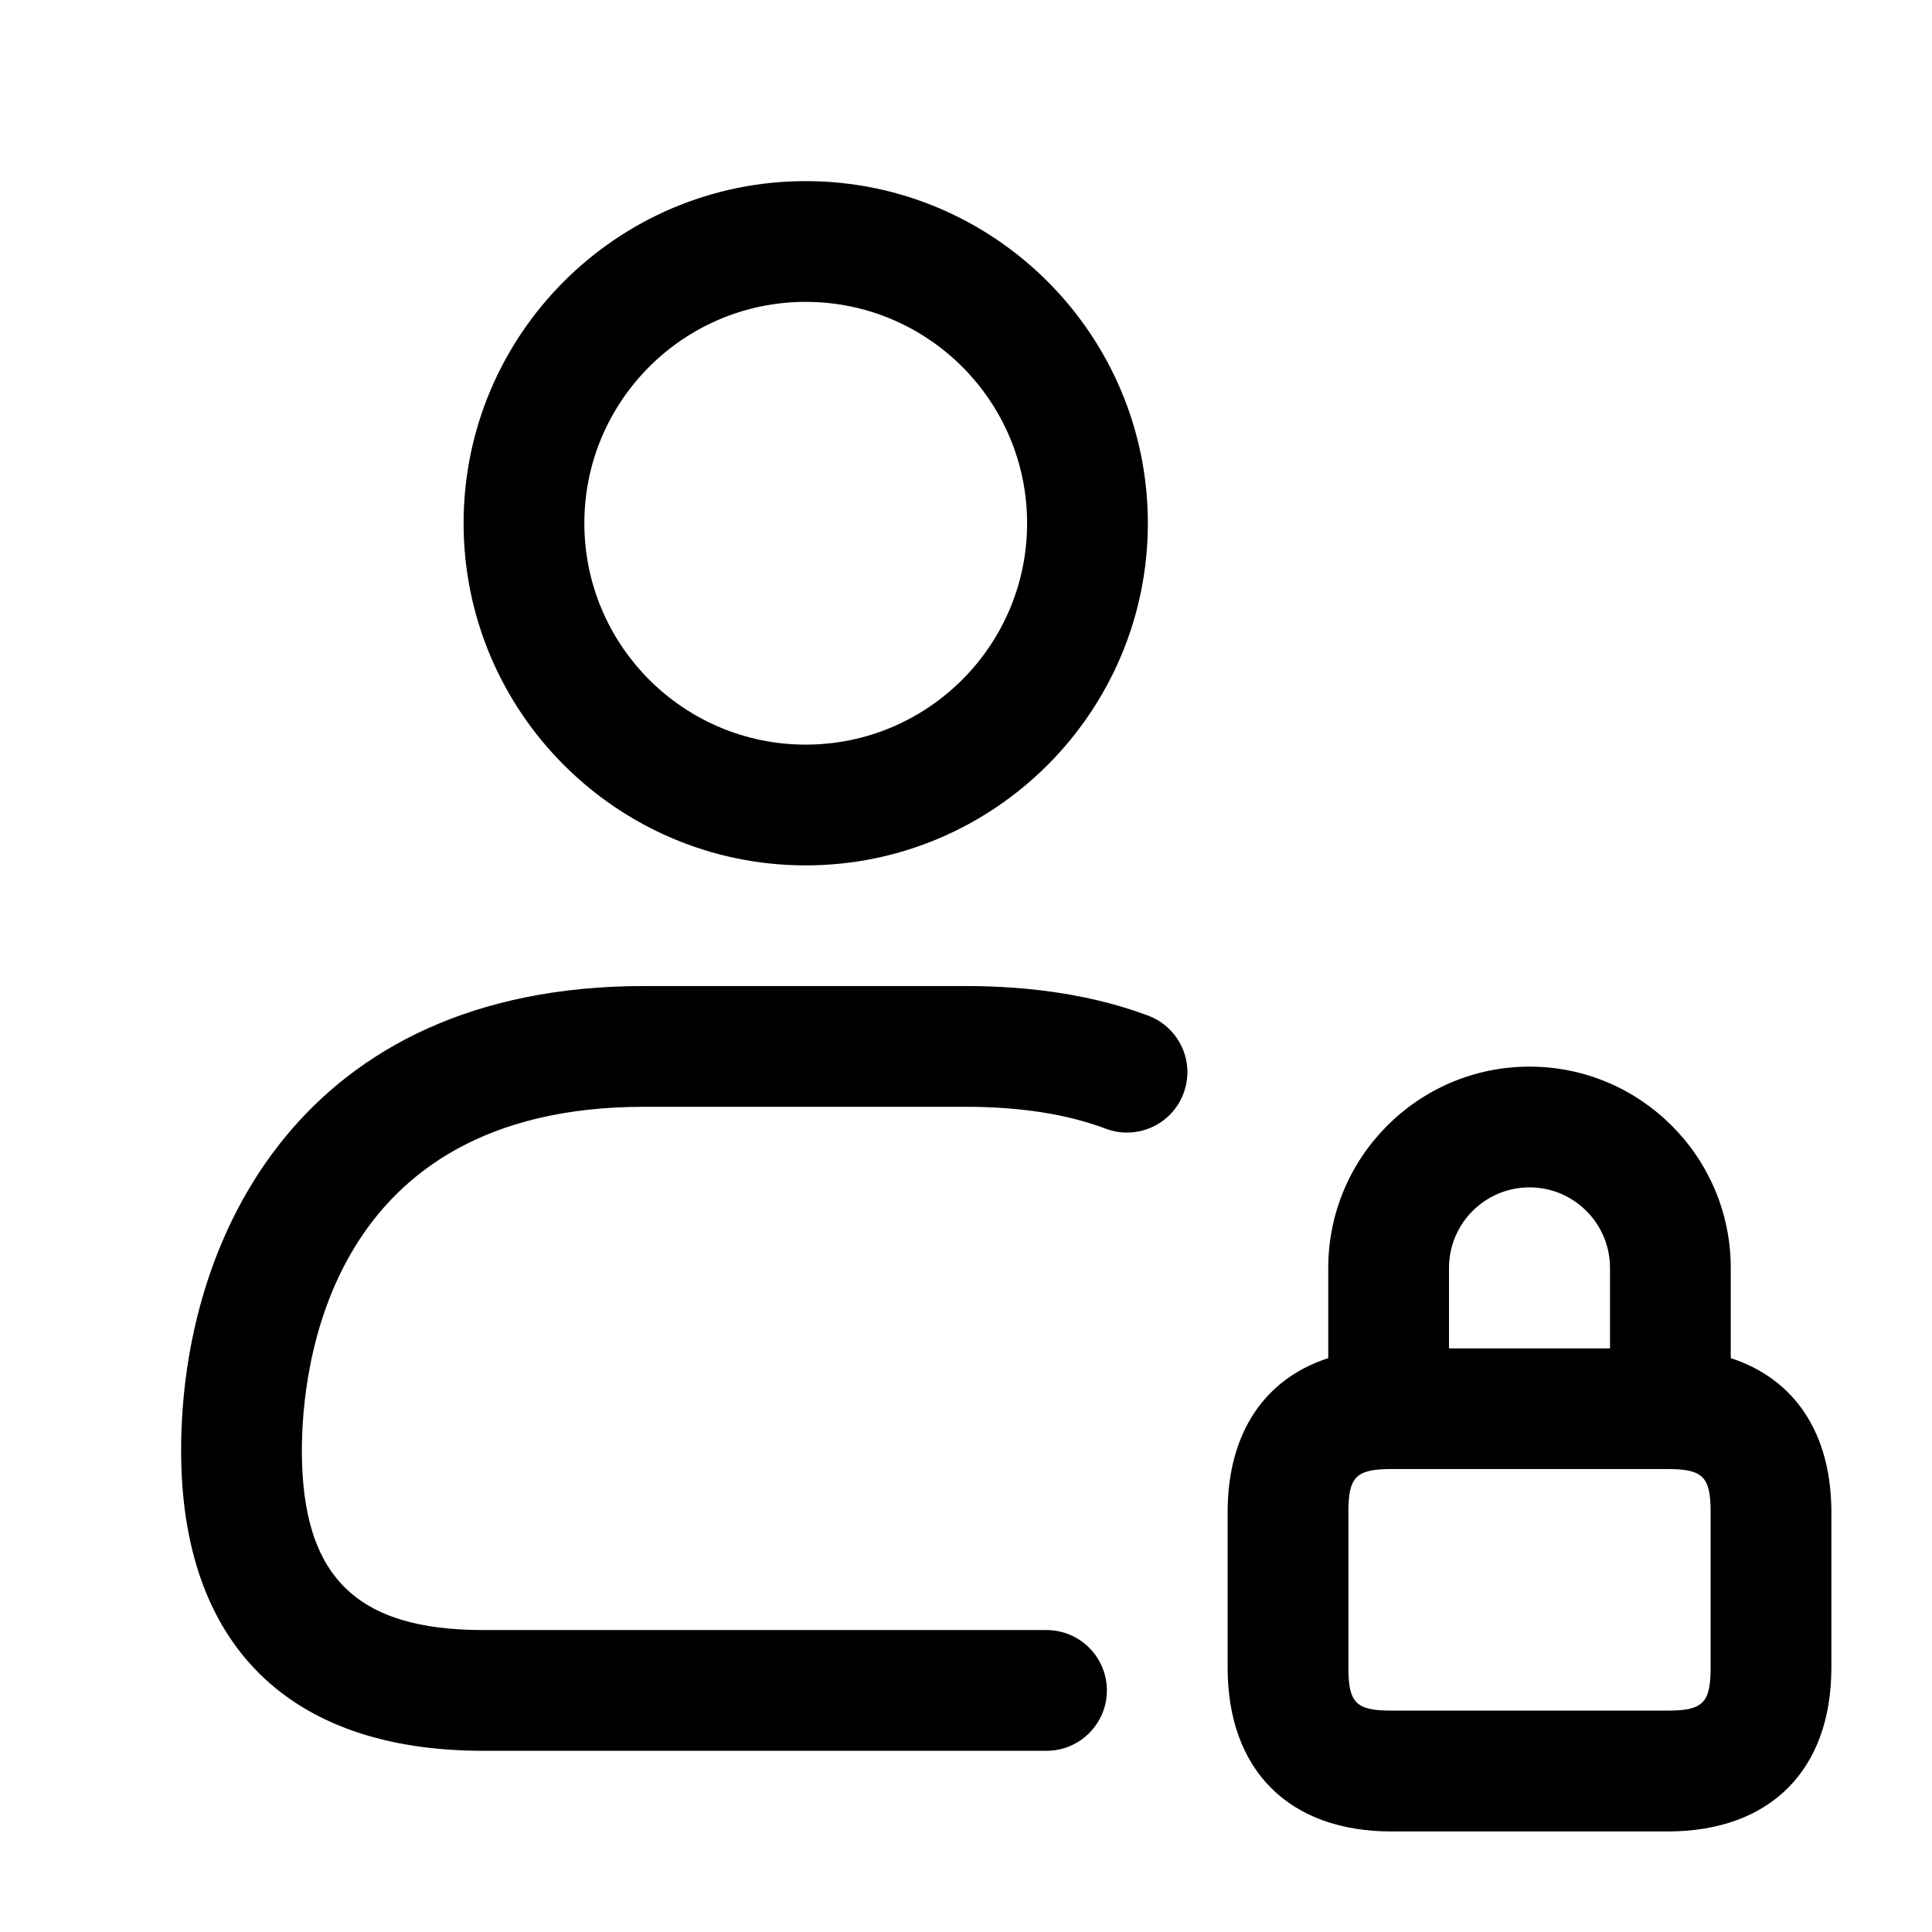 <svg width="24" height="24" viewBox="0 0 24 24" fill="none" xmlns="http://www.w3.org/2000/svg">
<path d="M10.009 10.75C12.353 10.75 14.259 8.843 14.259 6.5C14.259 4.157 12.353 2.25 10.009 2.25C7.665 2.25 5.759 4.157 5.759 6.5C5.759 8.843 7.665 10.75 10.009 10.75ZM10.009 3.75C11.526 3.75 12.759 4.983 12.759 6.5C12.759 8.017 11.526 9.25 10.009 9.25C8.492 9.25 7.259 8.017 7.259 6.5C7.259 4.983 8.492 3.75 10.009 3.75ZM14.702 13.583C14.556 13.971 14.124 14.167 13.736 14.021C13.256 13.84 12.671 13.749 12 13.749H8C4.057 13.749 3.75 17.018 3.75 18.019C3.75 19.582 4.423 20.249 6 20.249H13C13.414 20.249 13.75 20.585 13.75 20.999C13.75 21.413 13.414 21.749 13 21.749H6C3.582 21.749 2.25 20.424 2.25 18.019C2.25 15.357 3.756 12.249 8 12.249H12C12.852 12.249 13.613 12.373 14.264 12.617C14.651 12.763 14.848 13.195 14.702 13.583ZM21.5 16.871V15.75C21.5 14.372 20.379 13.25 19 13.25C17.621 13.25 16.5 14.372 16.5 15.75V16.871C15.707 17.129 15.25 17.802 15.25 18.786V20.715C15.25 21.989 16.011 22.751 17.286 22.751H20.714C21.989 22.751 22.75 21.99 22.75 20.715V18.786C22.75 17.802 22.293 17.129 21.5 16.871ZM19 14.75C19.552 14.75 20 15.199 20 15.75V16.75H18V15.75C18 15.199 18.448 14.75 19 14.75ZM21.25 20.714C21.25 21.154 21.155 21.25 20.714 21.25H17.286C16.845 21.25 16.75 21.155 16.75 20.714V18.785C16.75 18.345 16.845 18.249 17.286 18.249H20.714C21.155 18.249 21.25 18.344 21.25 18.785V20.714Z" fill="black"/>
</svg>
